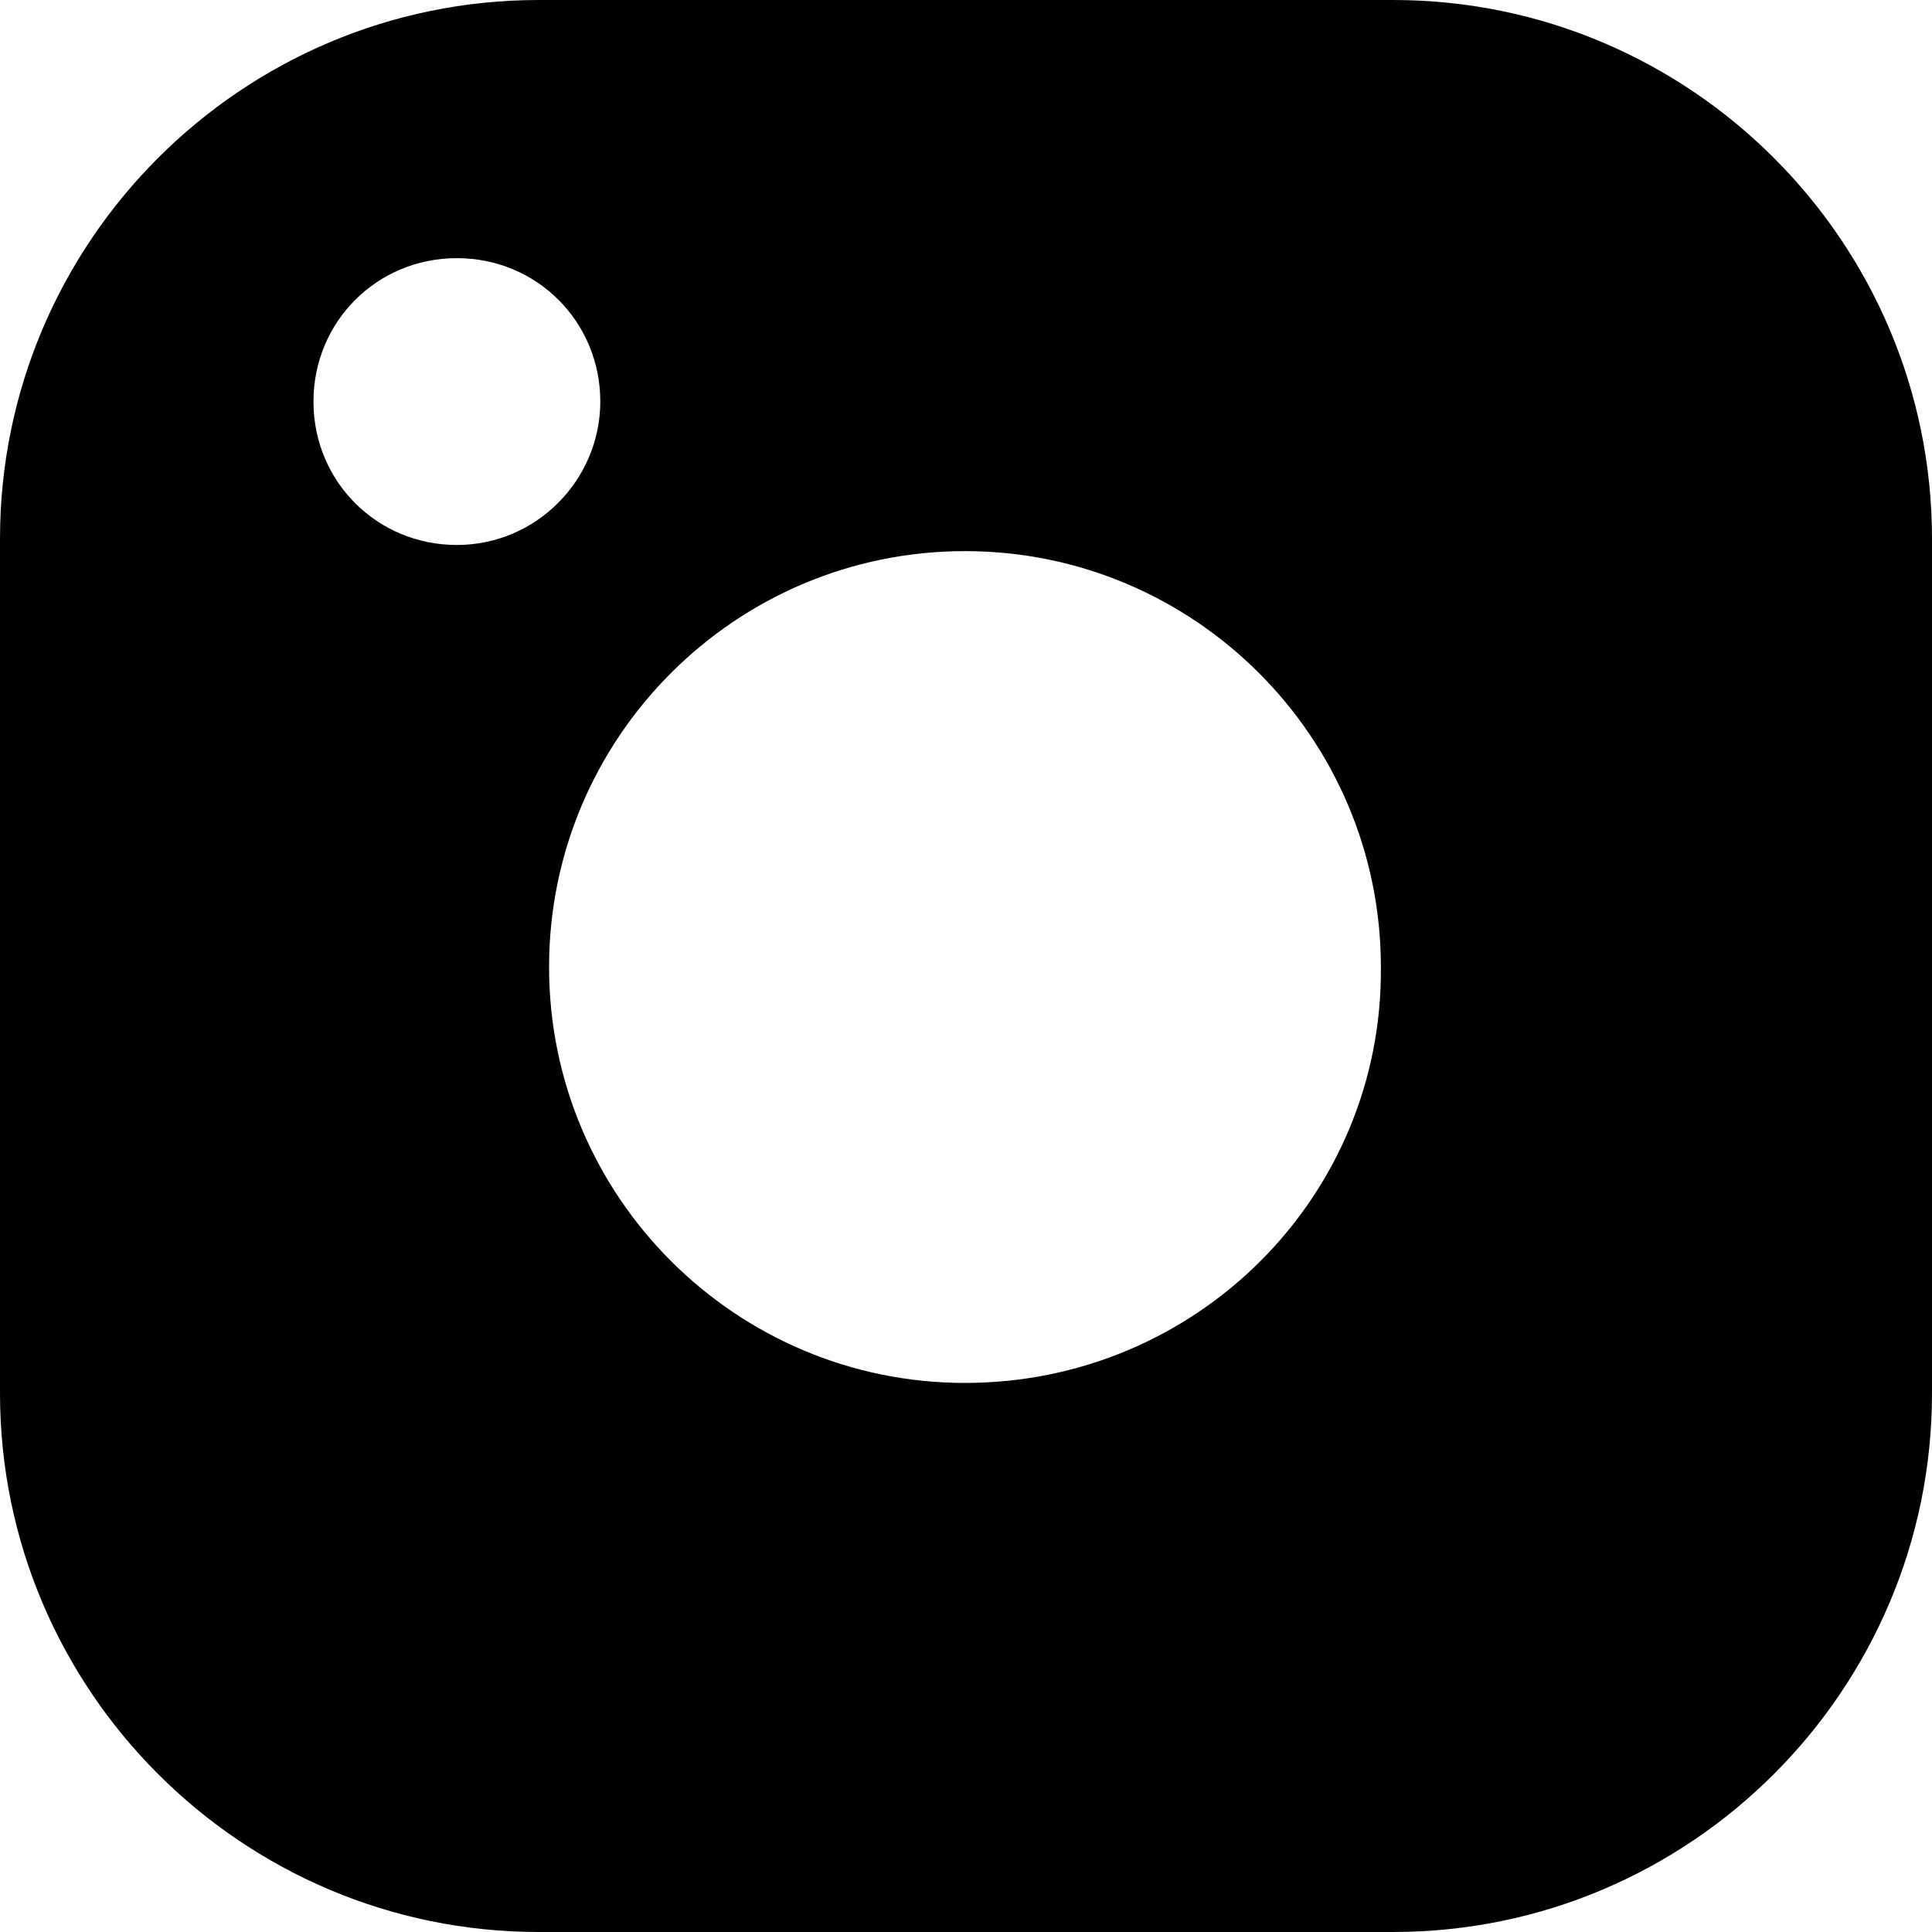 <?xml version="1.0" encoding="utf-8"?>
<!-- Generator: Adobe Illustrator 25.3.1, SVG Export Plug-In . SVG Version: 6.00 Build 0)  -->
<svg version="1.1" id="Layer_1" xmlns="http://www.w3.org/2000/svg" xmlns:xlink="http://www.w3.org/1999/xlink" x="0px" y="0px"
	 viewBox="0 0 94.3 94.3" style="enable-background:new 0 0 94.3 94.3;" xml:space="preserve">
<path d="M68,0H26.3C11.8,0,0,11.8,0,26.3V68c0,14.5,11.8,26.3,26.3,26.3H68c14.5,0,26.3-11.8,26.3-26.3V26.3C94.3,11.8,82.5,0,68,0z
	 M22.3,26.6c-3.9,0-7-3.1-7-7s3.1-7,7-7s7,3.1,7,7C29.3,23.4,26.2,26.6,22.3,26.6z M47.1,67.5c-11.2,0-20.3-9.1-20.3-20.3
	s9.1-20.3,20.3-20.3S67.4,36,67.4,47.2C67.5,58.4,58.4,67.5,47.1,67.5z"/>
</svg>
